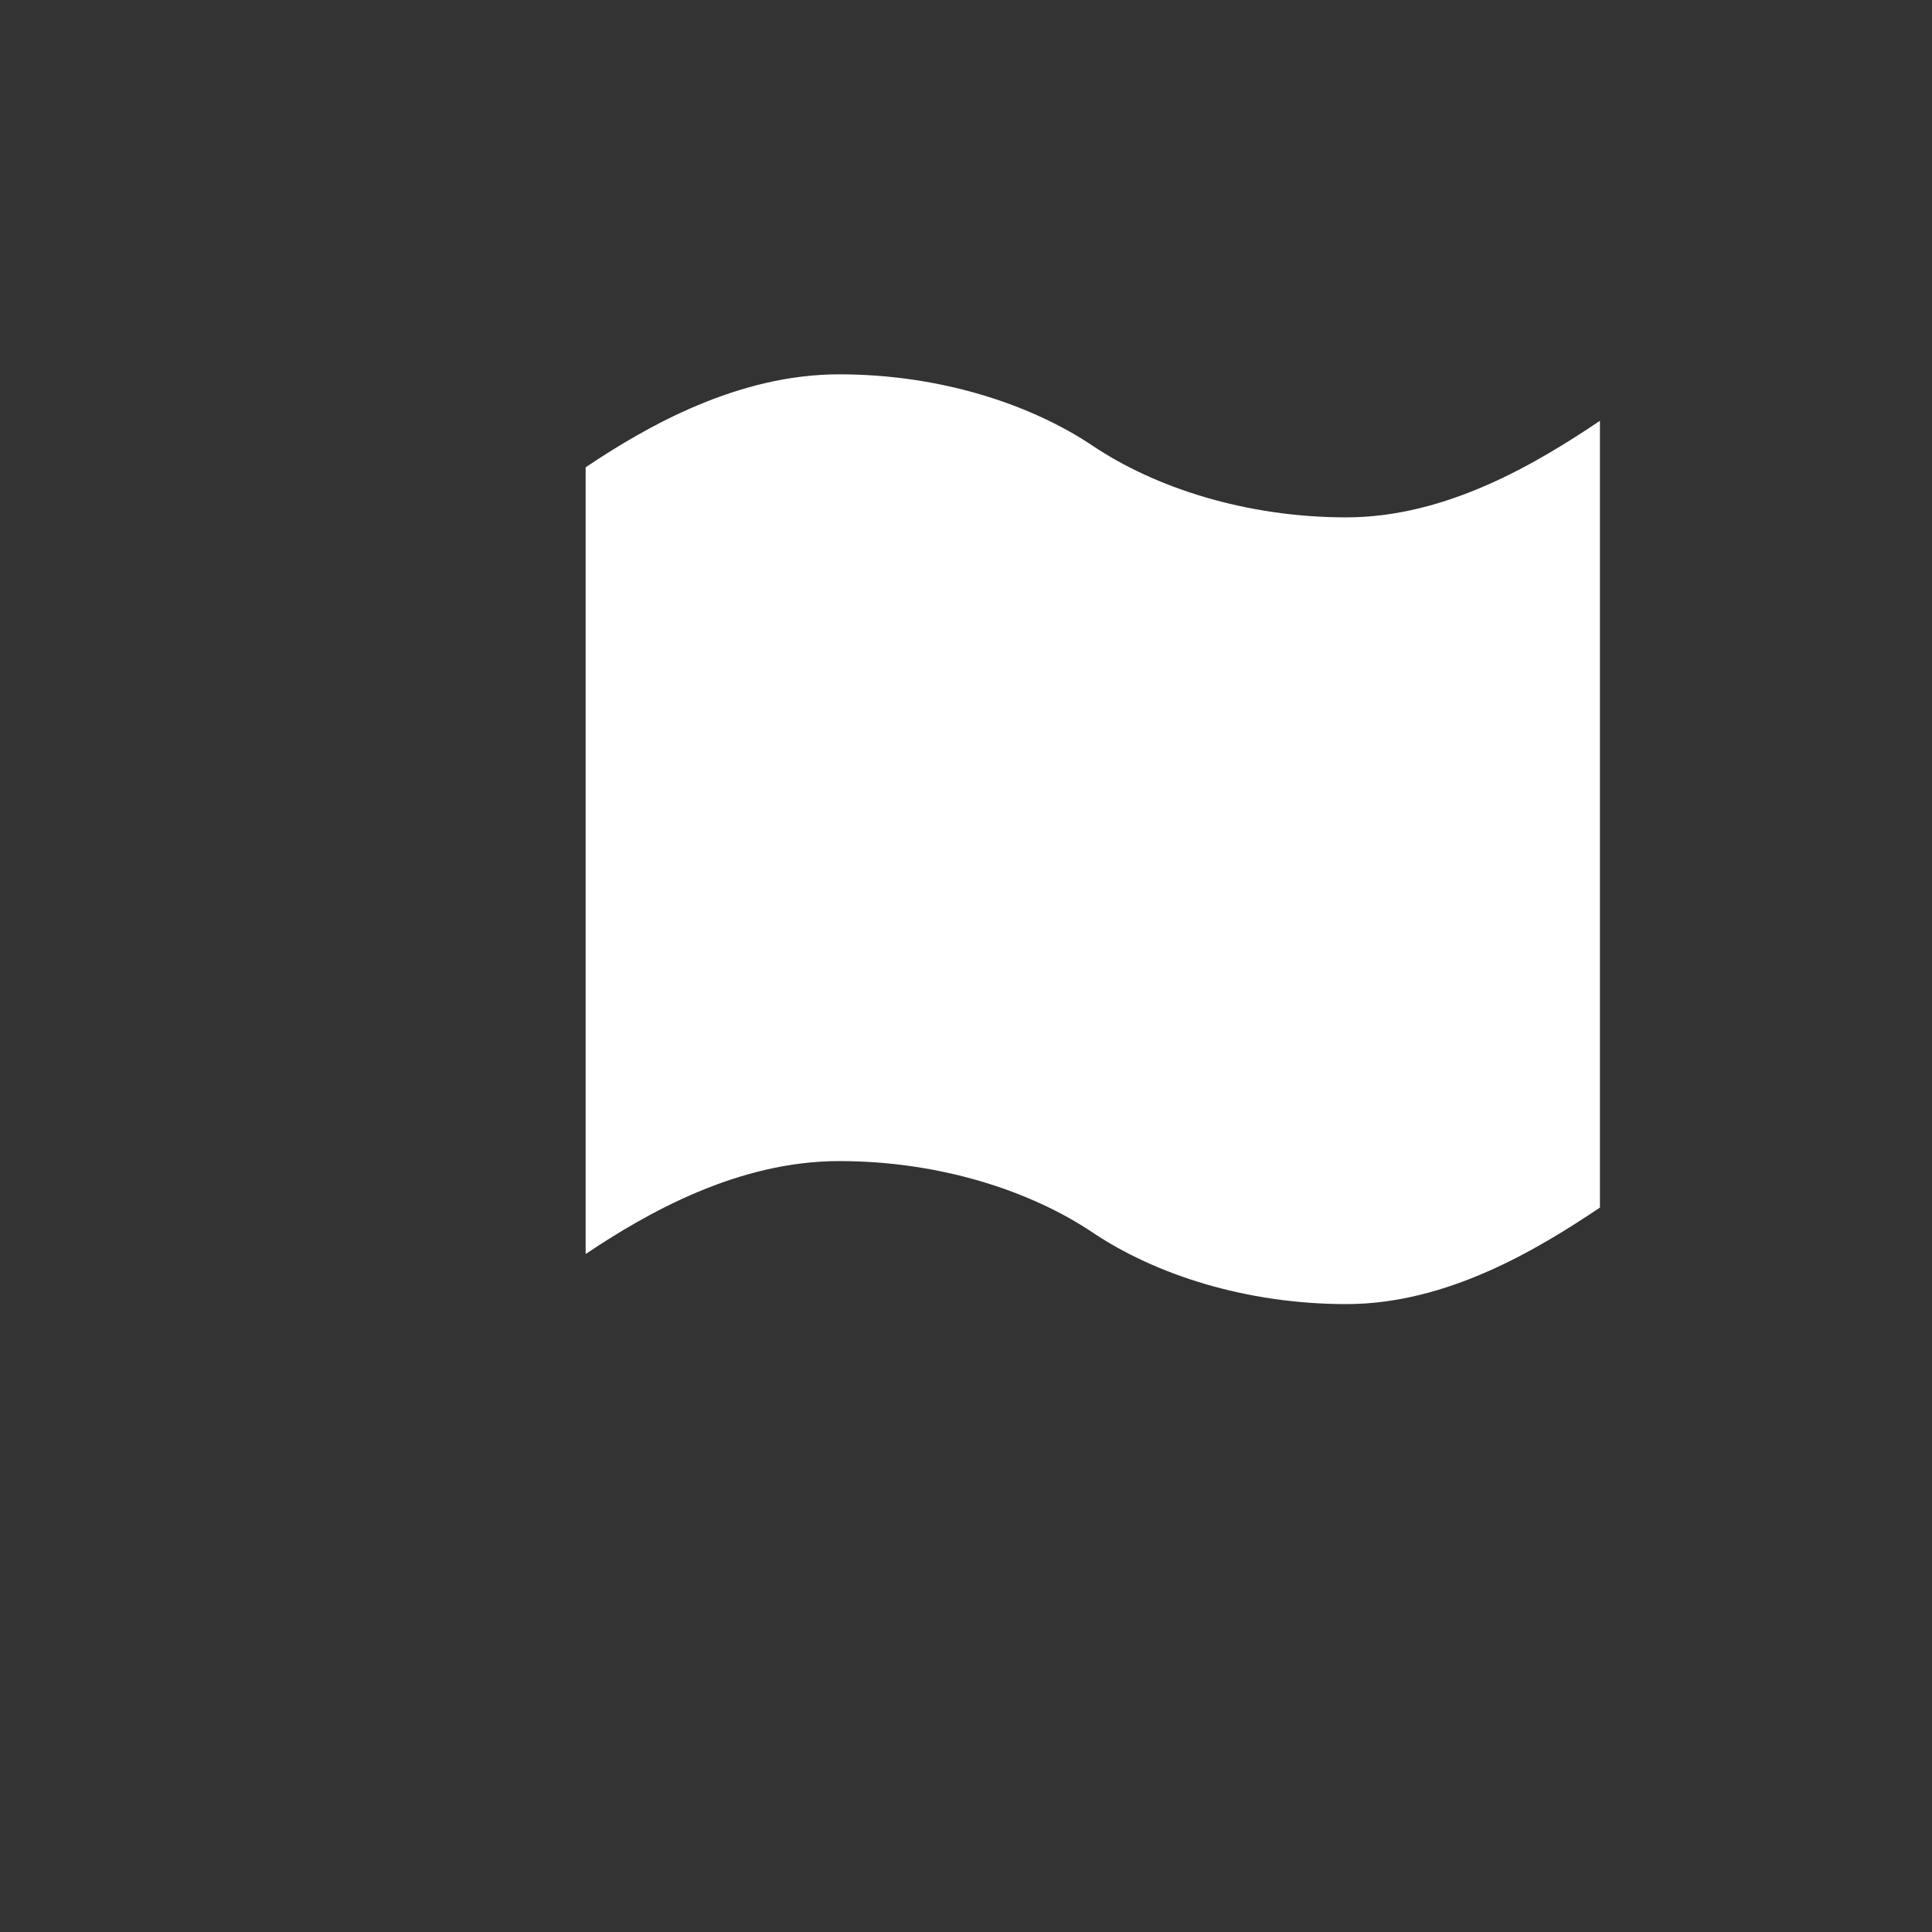 <?xml version="1.0" encoding="utf-8"?>
<!-- Generator: Adobe Illustrator 16.0.0, SVG Export Plug-In . SVG Version: 6.00 Build 0)  -->
<!DOCTYPE svg PUBLIC "-//W3C//DTD SVG 1.1//EN" "http://www.w3.org/Graphics/SVG/1.1/DTD/svg11.dtd">
<svg version="1.1" id="Ebene_1" xmlns="http://www.w3.org/2000/svg" xmlns:xlink="http://www.w3.org/1999/xlink" x="0px" y="0px"
	 width="80px" height="80px" viewBox="0 0 80 80" enable-background="new 0 0 80 80" xml:space="preserve">
<rect x="0" y="0" width="80" height="80" fill="#333333" stroke="none"/>
<path fill="#FFFFFF" d="M55.75,21.423c4.182,0,7.935-2.276,10.5-3.998v32.577C63.685,51.724,59.932,54,55.75,54
	s-7.935-1.239-10.5-2.961c-2.565-1.721-6.318-2.961-10.5-2.961s-7.935,2.128-10.5,3.849V19.35c2.565-1.722,6.318-3.85,10.5-3.85
	s7.935,1.24,10.5,2.961S51.568,21.423,55.75,21.423L55.75,21.423z"/>
<path fill="#FFFFFF" d="M17.251,12"/>
</svg>
